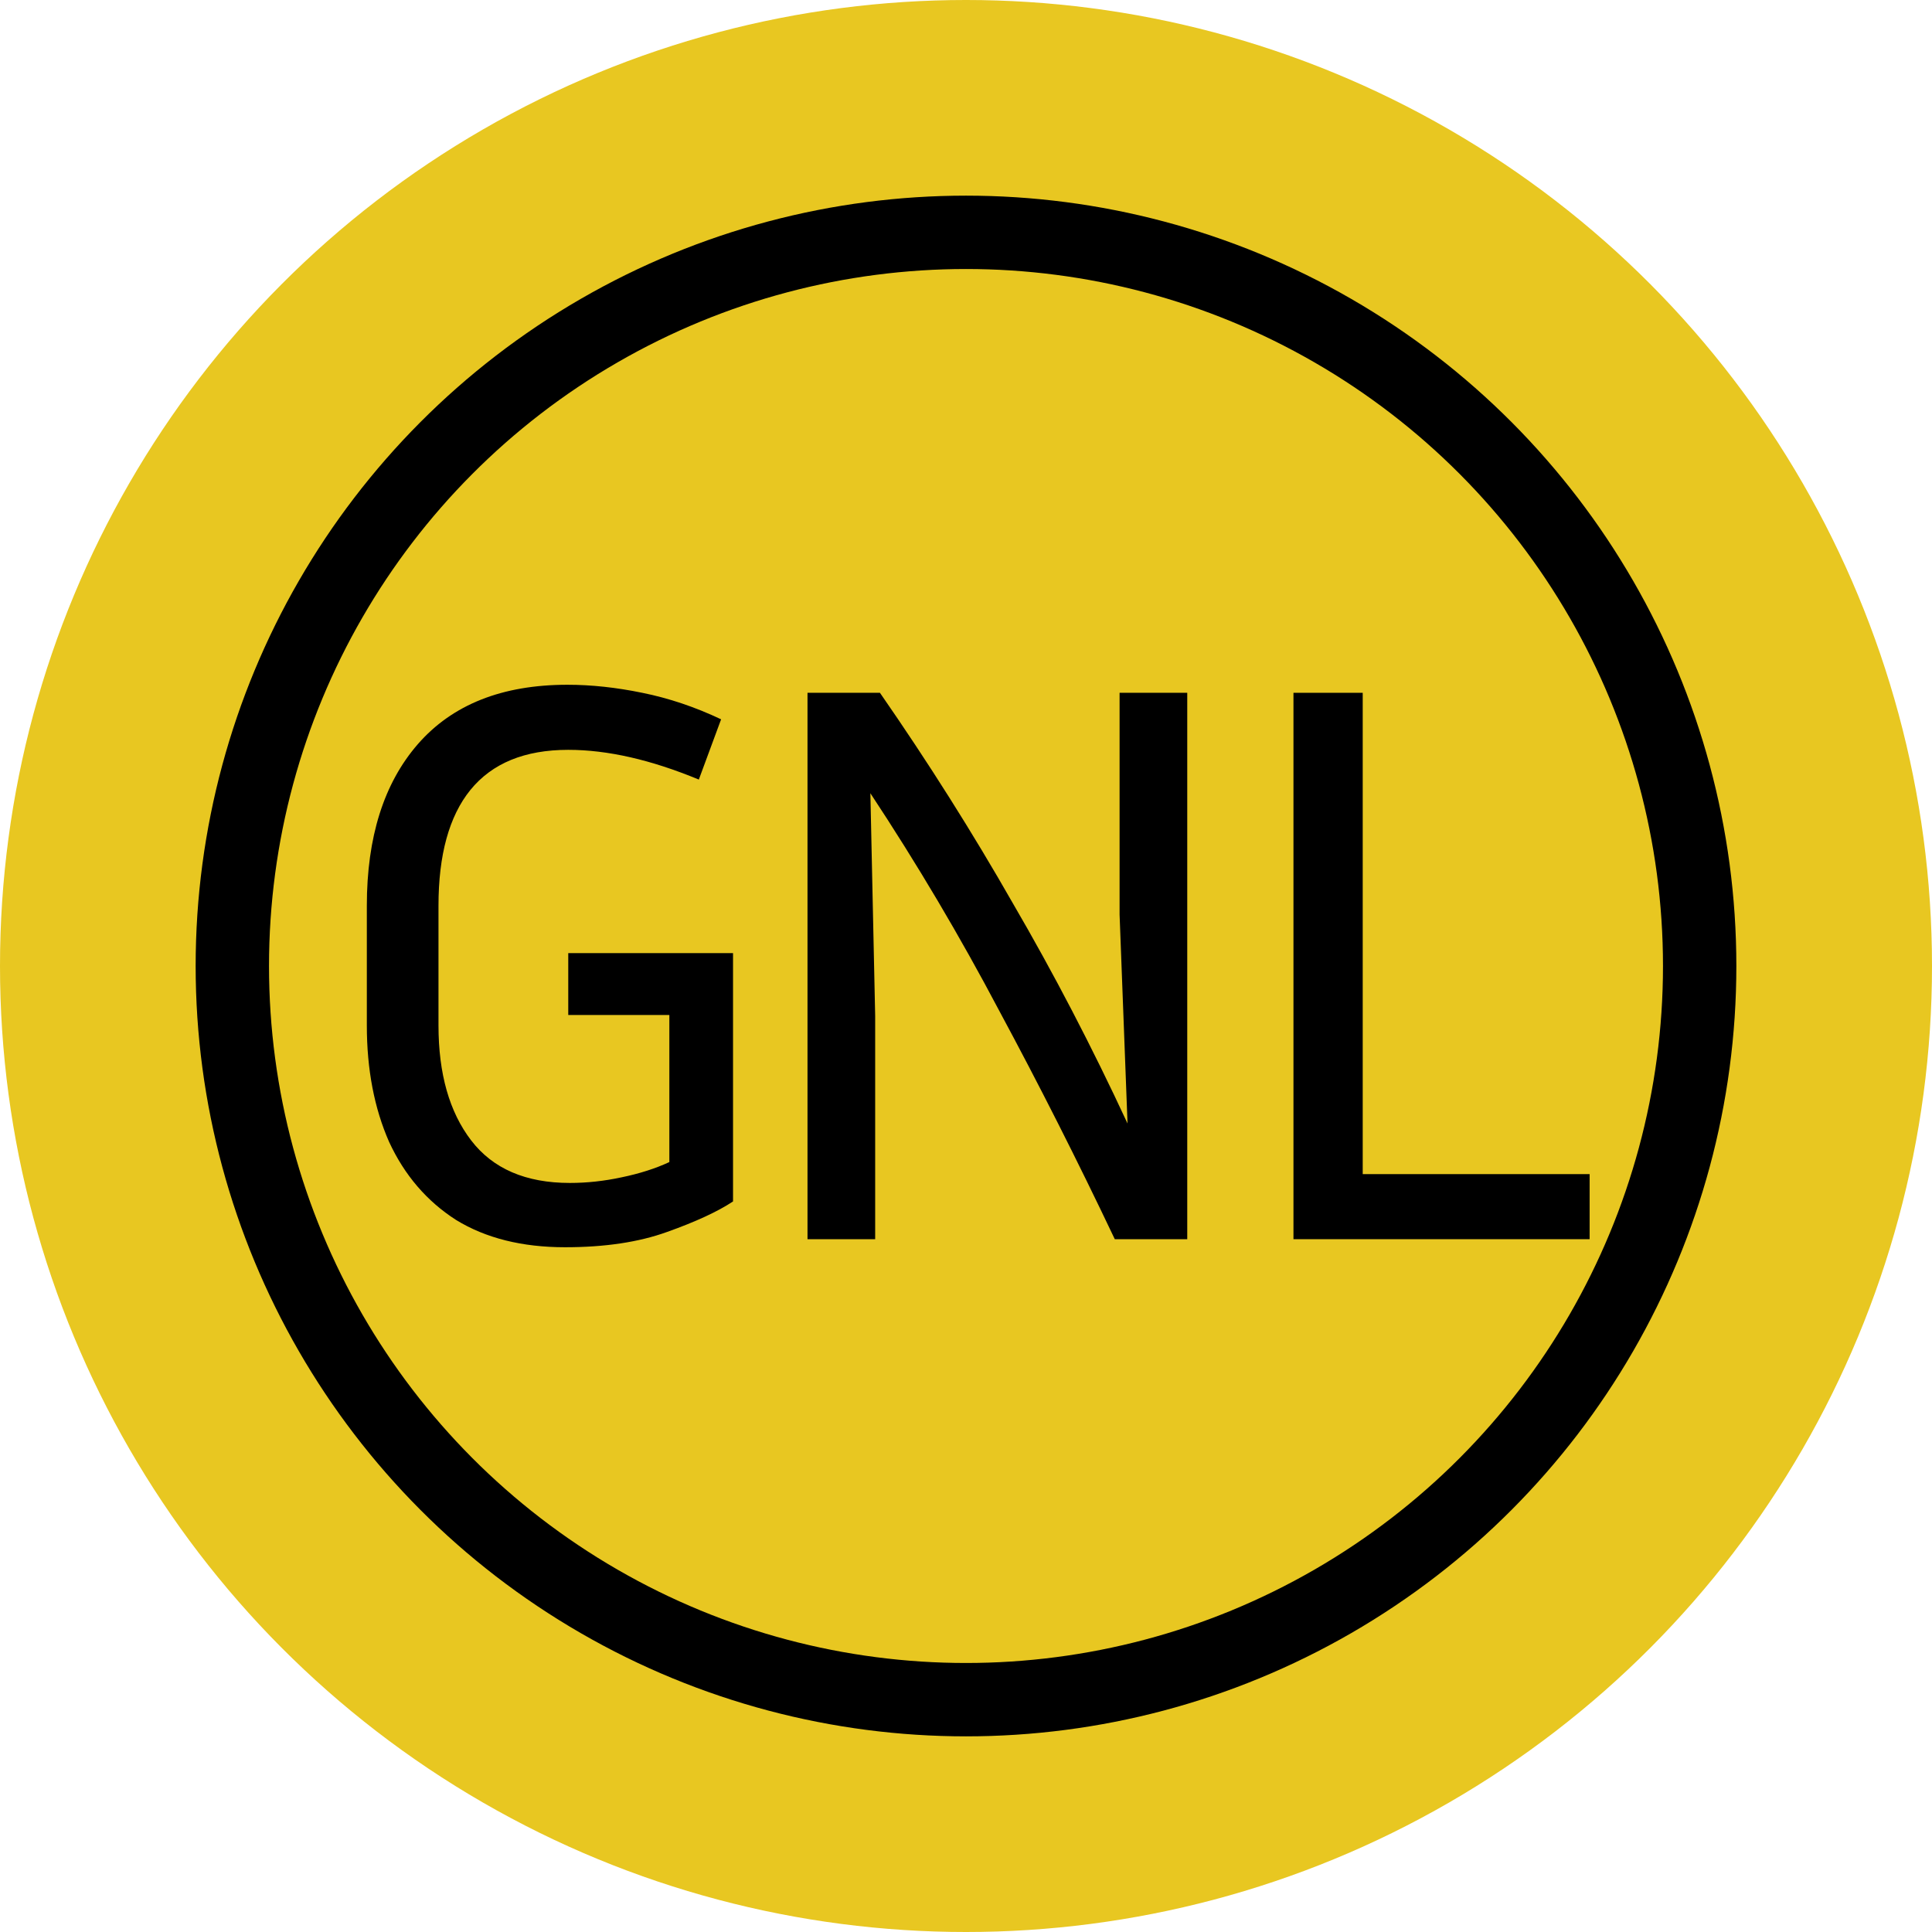 <svg width="79" height="79" viewBox="0 0 79 79" fill="none" xmlns="http://www.w3.org/2000/svg">
<circle cx="39.5" cy="39.5" r="39.5" fill="#E8C721"/>
<circle cx="39.5" cy="39.5" r="30" stroke="black" stroke-width="3"/>
<path d="M29.974 49.127C29.345 49.543 28.445 49.959 27.273 50.376C26.122 50.792 24.733 51 23.106 51C21.348 51 19.861 50.628 18.646 49.883C17.452 49.116 16.541 48.054 15.912 46.696C15.304 45.316 15 43.728 15 41.931V37.036C15 34.232 15.694 32.031 17.083 30.431C18.494 28.811 20.534 28 23.203 28C24.18 28 25.2 28.11 26.263 28.329C27.349 28.548 28.423 28.909 29.486 29.413L28.575 31.877C26.622 31.067 24.842 30.661 23.236 30.661C21.456 30.661 20.122 31.209 19.232 32.304C18.364 33.378 17.93 34.955 17.93 37.036V41.931C17.93 43.903 18.375 45.469 19.265 46.63C20.154 47.791 21.5 48.371 23.301 48.371C23.995 48.371 24.701 48.295 25.417 48.141C26.155 47.988 26.806 47.78 27.37 47.517V41.504H23.236V38.974H29.974V49.127Z" fill="black"/>
<path d="M33.019 50.671V28.329H35.981C37.956 31.176 39.768 34.046 41.417 36.937C43.089 39.807 44.651 42.808 46.105 45.94L45.78 37.397V28.329H48.547V50.671H45.584C44.065 47.473 42.492 44.363 40.864 41.34C39.258 38.295 37.5 35.327 35.59 32.436L35.786 41.537V50.671H33.019Z" fill="black"/>
<path d="M65 48.01V50.671H52.89V28.329H55.722V48.01H65Z" fill="black"/>
</svg>
